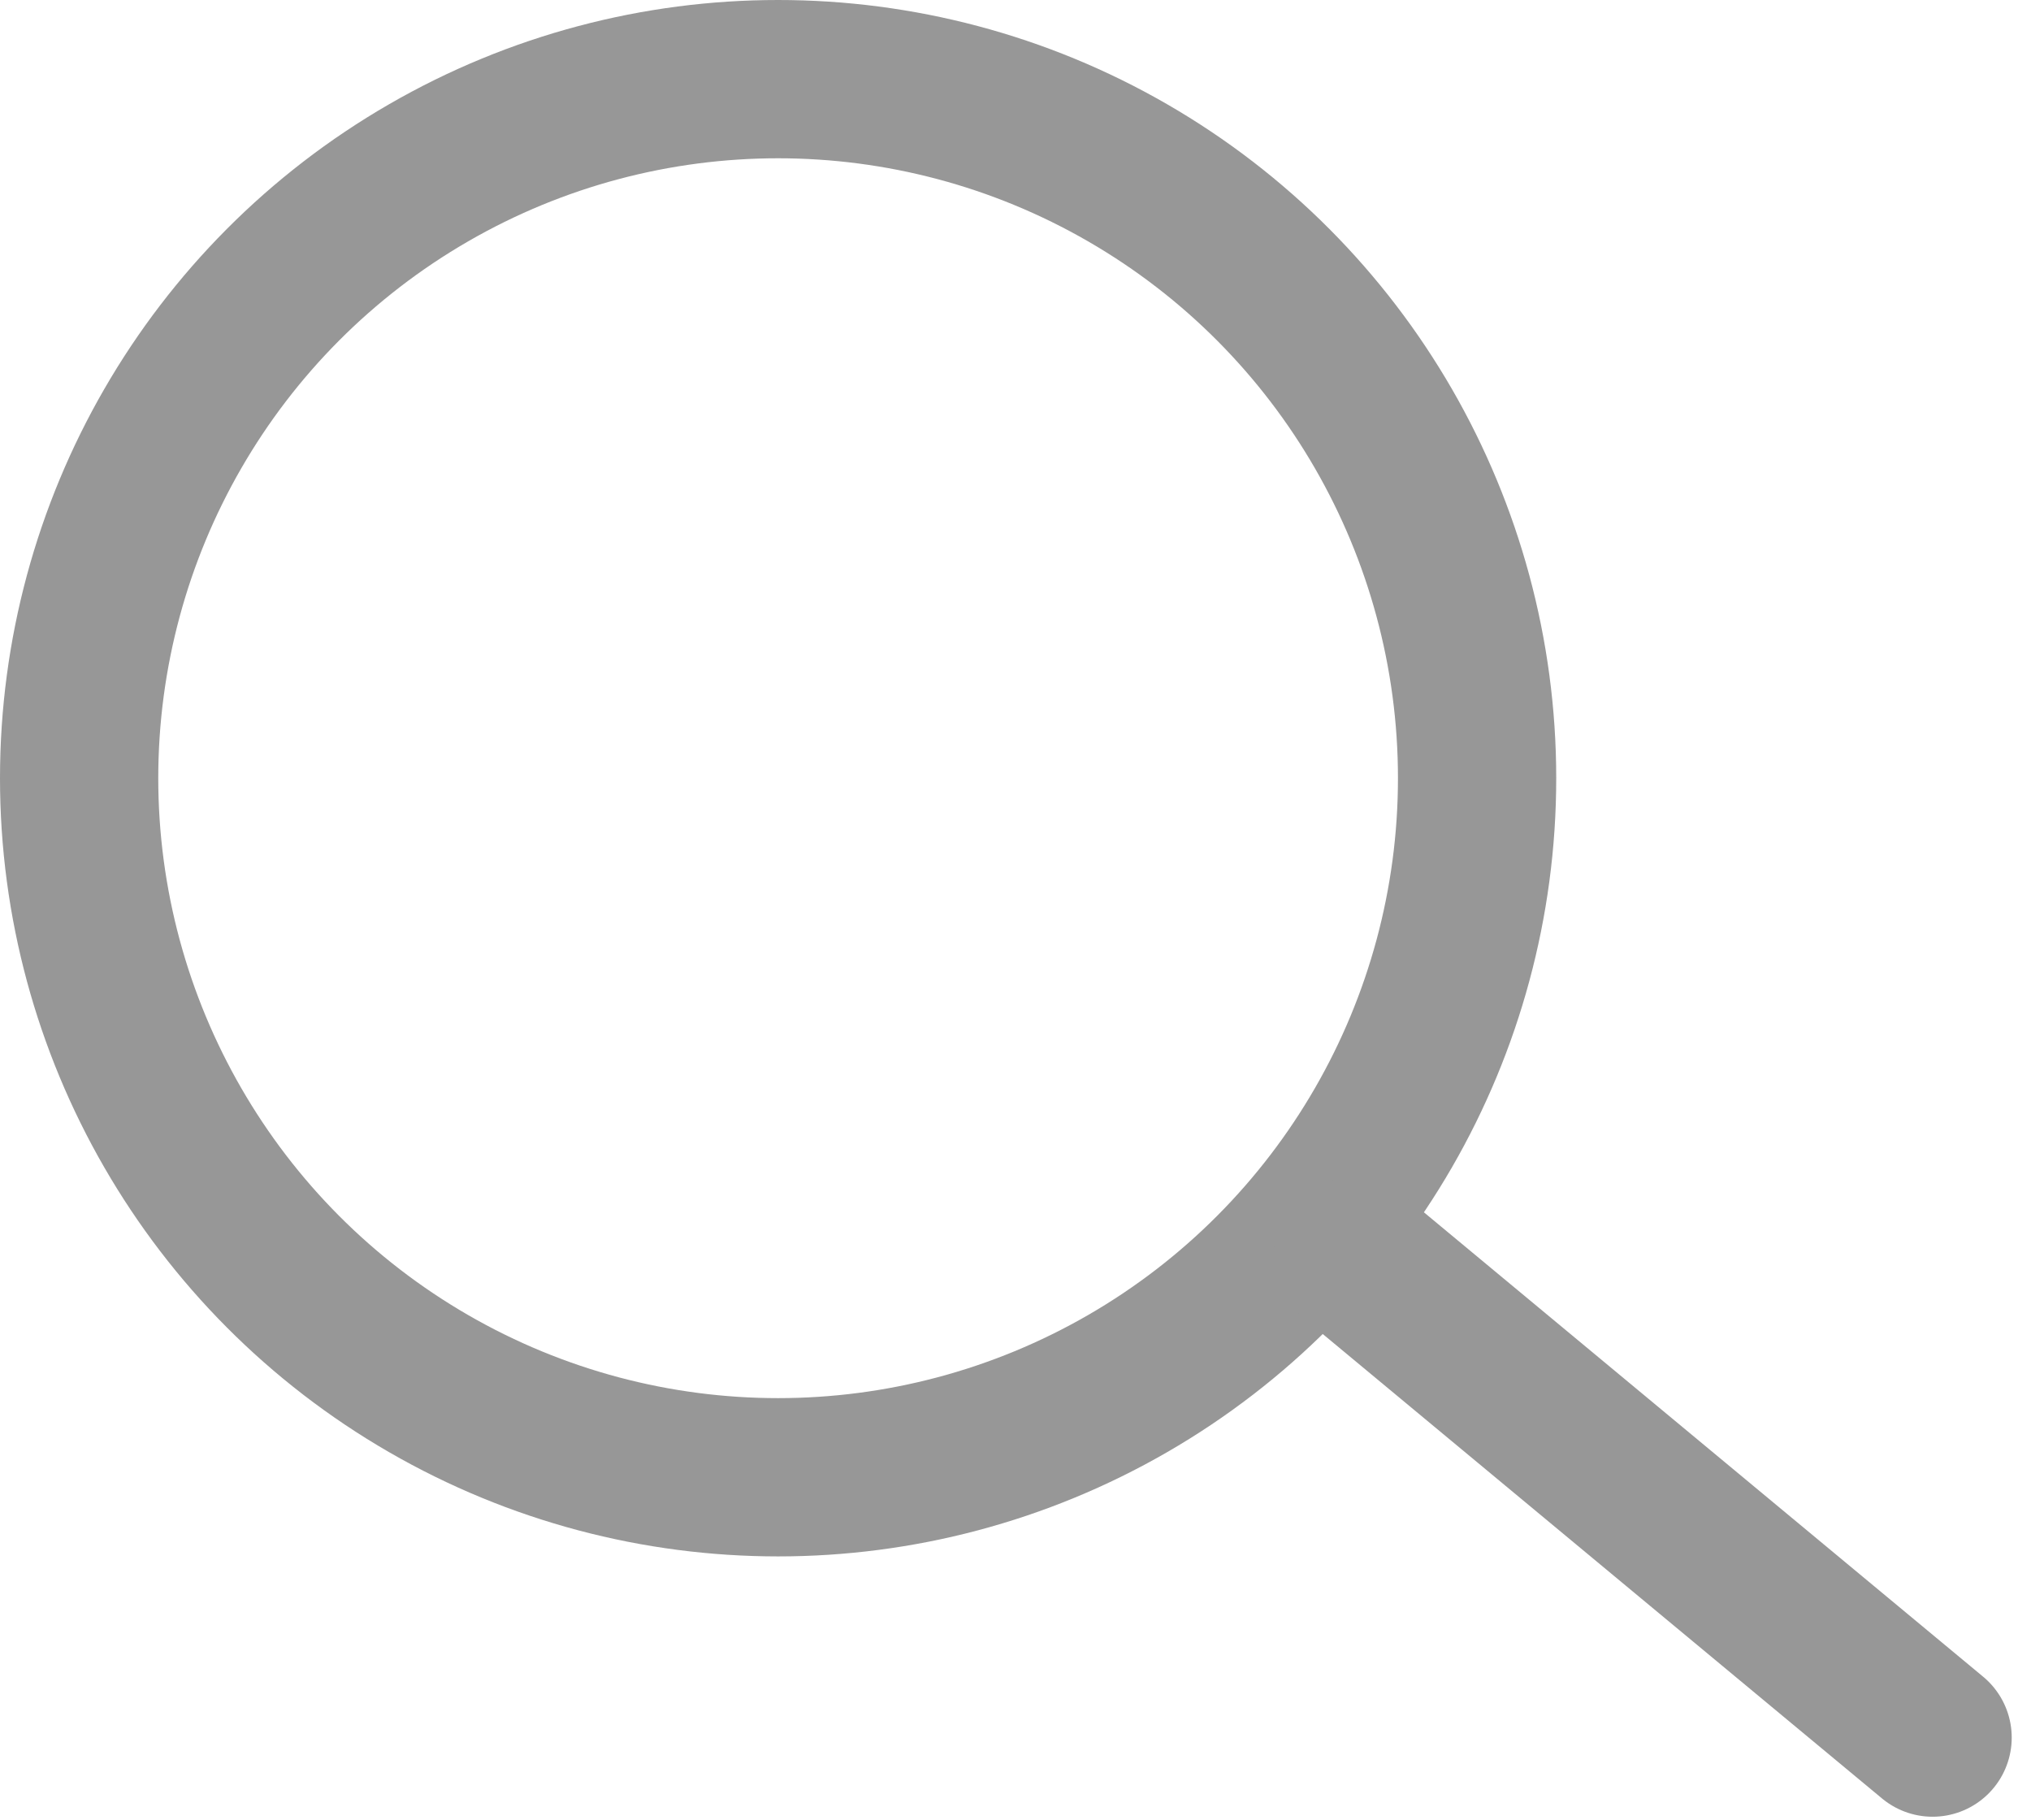 <?xml version="1.0" encoding="UTF-8"?>
<svg width="77px" height="69px" viewBox="0 0 77 69" version="1.1" xmlns="http://www.w3.org/2000/svg" xmlns:xlink="http://www.w3.org/1999/xlink">
    <title>Group</title>
    <g id="Page-1" stroke="none" stroke-width="1" fill="none" fill-rule="evenodd">
        <g id="Group" transform="translate(0, -0)" stroke="#979797" stroke-width="6">
            <circle id="Oval" cx="29.5" cy="29.5" r="26.5"></circle>
            <line x1="51.298" y1="47.625" x2="73.269" y2="65.868" id="Path" stroke-linecap="round"></line>
        </g>
    </g>
</svg>